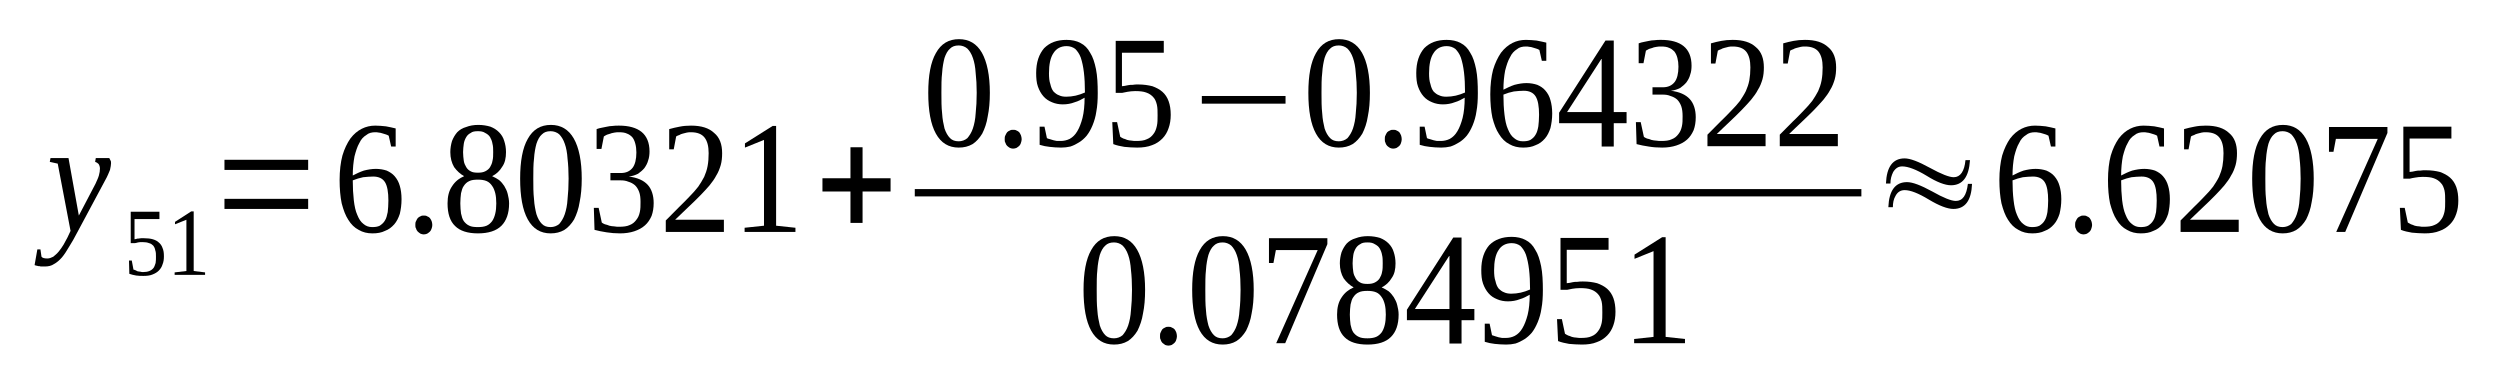 <?xml version='1.0' encoding='UTF-8'?>
<!-- This file was generated by dvisvgm 1.15.1 -->
<svg height='31pt' version='1.1' viewBox='0 -31 205 31' width='205pt' xmlns='http://www.w3.org/2000/svg' xmlns:xlink='http://www.w3.org/1999/xlink'>
<defs>
<clipPath id='clip1'>
<path clip-rule='evenodd' d='M0 -30.992H204.901V-0.029H0V-30.992'/>
</clipPath>
</defs>
<g id='page1'>
<g>
<path clip-path='url(#clip1)' d='M4.141 -18.039H5.617L6.465 -13.324L7.828 -15.926C7.941 -16.184 8.055 -16.41 8.109 -16.609C8.168 -16.812 8.195 -17.012 8.195 -17.184C8.195 -17.324 8.141 -17.469 8.082 -17.555C7.996 -17.641 7.914 -17.695 7.801 -17.727L7.855 -18.039H8.961C8.988 -17.984 9.02 -17.926 9.047 -17.867C9.105 -17.781 9.105 -17.727 9.105 -17.613C9.105 -17.496 9.074 -17.297 9.02 -17.066C8.934 -16.867 8.82 -16.555 8.621 -16.211L6.324 -11.922C6.098 -11.492 5.898 -11.121 5.672 -10.777C5.473 -10.434 5.273 -10.121 5.078 -9.891C4.879 -9.664 4.652 -9.465 4.426 -9.348C4.227 -9.207 3.969 -9.148 3.688 -9.148C3.602 -9.148 3.516 -9.148 3.43 -9.148C3.375 -9.148 3.289 -9.148 3.234 -9.176C3.176 -9.176 3.09 -9.176 3.035 -9.207C2.977 -9.207 2.922 -9.234 2.836 -9.262L3.063 -10.551H3.316L3.402 -9.949C3.488 -9.836 3.66 -9.805 3.887 -9.805C4.055 -9.805 4.195 -9.863 4.367 -9.949C4.508 -10.062 4.68 -10.207 4.82 -10.379C4.965 -10.551 5.078 -10.723 5.219 -10.949C5.332 -11.149 5.445 -11.352 5.531 -11.524L5.785 -12.066L4.734 -17.582L4.082 -17.727L4.141 -18.039Z' fill-rule='evenodd'/>
<path clip-path='url(#clip1)' d='M11.824 -11.465C12.109 -11.465 12.336 -11.437 12.535 -11.379C12.734 -11.32 12.902 -11.234 13.015 -11.121C13.16 -11.008 13.273 -10.836 13.328 -10.664C13.414 -10.465 13.441 -10.265 13.441 -9.976C13.441 -9.75 13.414 -9.519 13.328 -9.32C13.273 -9.121 13.16 -8.949 13.015 -8.804C12.902 -8.691 12.734 -8.578 12.508 -8.492C12.308 -8.406 12.055 -8.375 11.769 -8.375C11.57 -8.375 11.371 -8.375 11.172 -8.406C10.976 -8.433 10.777 -8.492 10.605 -8.547L10.578 -9.636H10.805L10.945 -8.89C11.004 -8.89 11.031 -8.863 11.117 -8.836C11.172 -8.804 11.23 -8.777 11.289 -8.75C11.371 -8.75 11.43 -8.719 11.515 -8.719C11.598 -8.691 11.656 -8.691 11.742 -8.691C11.941 -8.691 12.109 -8.719 12.25 -8.777C12.394 -8.836 12.508 -8.922 12.594 -9.035C12.676 -9.148 12.707 -9.293 12.761 -9.433C12.789 -9.605 12.789 -9.777 12.789 -9.949C12.789 -10.148 12.789 -10.32 12.734 -10.465C12.707 -10.636 12.648 -10.75 12.562 -10.863C12.476 -10.949 12.363 -11.035 12.223 -11.062C12.082 -11.121 11.91 -11.148 11.683 -11.148C11.543 -11.148 11.43 -11.148 11.316 -11.121S11.117 -11.062 11.058 -11.062H10.719V-13.636H13.074V-13.035H11.031V-11.379C11.09 -11.379 11.117 -11.406 11.172 -11.406C11.23 -11.437 11.289 -11.437 11.344 -11.437C11.402 -11.437 11.484 -11.465 11.57 -11.465S11.742 -11.465 11.824 -11.465Z' fill-rule='evenodd'/>
<path clip-path='url(#clip1)' d='M15.883 -8.777L16.816 -8.664V-8.461H14.32V-8.664L15.285 -8.777V-12.98L14.351 -12.609V-12.808L15.683 -13.668H15.883V-8.777Z' fill-rule='evenodd'/>
<path clip-path='url(#clip1)' d='M18.406 -13.867V-14.695H25.269V-13.867H18.406ZM18.406 -17.066V-17.898H25.269V-17.066H18.406Z' fill-rule='evenodd'/>
<path clip-path='url(#clip1)' d='M32.926 -14.668C32.926 -14.211 32.871 -13.836 32.785 -13.465C32.672 -13.121 32.527 -12.836 32.332 -12.609C32.101 -12.351 31.875 -12.179 31.566 -12.066C31.281 -11.922 30.941 -11.863 30.543 -11.863C30.117 -11.863 29.75 -11.949 29.41 -12.152C29.07 -12.324 28.785 -12.609 28.558 -12.98C28.332 -13.324 28.16 -13.781 28.019 -14.324C27.906 -14.867 27.848 -15.523 27.848 -16.238C27.848 -17.012 27.933 -17.695 28.078 -18.242C28.246 -18.812 28.473 -19.269 28.73 -19.64C29.012 -20.012 29.324 -20.269 29.664 -20.441C30.004 -20.613 30.375 -20.699 30.769 -20.699C31.055 -20.699 31.336 -20.672 31.648 -20.64C31.933 -20.586 32.219 -20.527 32.445 -20.468V-18.984H32.074L31.875 -19.871C31.793 -19.925 31.707 -19.957 31.621 -19.984C31.535 -20.012 31.453 -20.043 31.336 -20.07C31.254 -20.097 31.14 -20.129 31.055 -20.129C30.941 -20.156 30.855 -20.156 30.769 -20.156C30.488 -20.156 30.23 -20.097 30.035 -19.925C29.805 -19.785 29.609 -19.586 29.465 -19.269C29.297 -18.984 29.183 -18.613 29.07 -18.183C28.984 -17.726 28.926 -17.211 28.926 -16.609C29.211 -16.754 29.496 -16.898 29.836 -17.012C30.176 -17.097 30.488 -17.152 30.828 -17.152C31.14 -17.152 31.453 -17.097 31.707 -17.012C31.961 -16.898 32.187 -16.754 32.359 -16.554C32.558 -16.324 32.699 -16.066 32.785 -15.754C32.871 -15.469 32.926 -15.094 32.926 -14.668ZM30.515 -12.379C30.769 -12.379 30.969 -12.406 31.14 -12.492C31.308 -12.609 31.453 -12.722 31.566 -12.922C31.68 -13.094 31.734 -13.324 31.793 -13.609C31.82 -13.867 31.848 -14.179 31.848 -14.55C31.848 -15.238 31.762 -15.754 31.566 -16.066C31.367 -16.383 31.027 -16.523 30.601 -16.523C30.344 -16.523 30.062 -16.496 29.777 -16.468C29.496 -16.41 29.211 -16.324 28.926 -16.211C28.926 -15.609 28.957 -15.066 29.012 -14.582C29.07 -14.094 29.152 -13.695 29.297 -13.379C29.437 -13.035 29.578 -12.808 29.805 -12.636C30.004 -12.465 30.23 -12.379 30.515 -12.379Z' fill-rule='evenodd'/>
<path clip-path='url(#clip1)' d='M35.449 -12.55C35.449 -12.437 35.422 -12.351 35.394 -12.265C35.363 -12.152 35.308 -12.066 35.25 -12.008C35.195 -11.949 35.109 -11.894 35.023 -11.836C34.941 -11.808 34.855 -11.777 34.742 -11.777C34.656 -11.777 34.57 -11.808 34.484 -11.836C34.402 -11.894 34.316 -11.949 34.258 -12.008C34.203 -12.066 34.144 -12.152 34.117 -12.265C34.058 -12.351 34.058 -12.437 34.058 -12.55C34.058 -12.664 34.058 -12.781 34.117 -12.867C34.144 -12.953 34.203 -13.035 34.258 -13.121C34.316 -13.18 34.402 -13.238 34.484 -13.265C34.57 -13.324 34.656 -13.324 34.742 -13.324C34.855 -13.324 34.941 -13.324 35.023 -13.265C35.109 -13.238 35.195 -13.18 35.25 -13.121C35.308 -13.035 35.363 -12.953 35.394 -12.867C35.422 -12.781 35.449 -12.664 35.449 -12.55Z' fill-rule='evenodd'/>
<path clip-path='url(#clip1)' d='M41.492 -18.527C41.492 -18.039 41.406 -17.64 41.179 -17.324C40.98 -16.984 40.695 -16.726 40.355 -16.554C40.554 -16.468 40.754 -16.351 40.922 -16.238C41.094 -16.097 41.234 -15.925 41.347 -15.754C41.461 -15.554 41.574 -15.351 41.633 -15.094C41.687 -14.867 41.746 -14.609 41.746 -14.324C41.746 -13.496 41.519 -12.894 41.121 -12.492C40.695 -12.066 40.043 -11.863 39.195 -11.863C38.344 -11.863 37.719 -12.066 37.32 -12.465C36.894 -12.867 36.699 -13.496 36.699 -14.324C36.699 -14.894 36.812 -15.351 37.066 -15.722C37.32 -16.125 37.66 -16.383 38.058 -16.554C37.746 -16.726 37.465 -16.984 37.238 -17.297C37.039 -17.64 36.926 -18.039 36.926 -18.527C36.926 -18.84 36.98 -19.156 37.066 -19.441C37.179 -19.726 37.32 -19.957 37.492 -20.156C37.691 -20.355 37.918 -20.5 38.23 -20.586C38.511 -20.699 38.851 -20.758 39.222 -20.758C39.59 -20.758 39.929 -20.699 40.215 -20.613C40.5 -20.5 40.726 -20.355 40.922 -20.156C41.121 -19.957 41.265 -19.726 41.347 -19.441C41.433 -19.183 41.492 -18.871 41.492 -18.527ZM40.695 -14.324C40.695 -14.636 40.668 -14.926 40.613 -15.152C40.554 -15.383 40.469 -15.609 40.355 -15.754C40.242 -15.925 40.101 -16.066 39.902 -16.152C39.703 -16.238 39.449 -16.269 39.195 -16.269C38.883 -16.269 38.656 -16.238 38.484 -16.152C38.285 -16.066 38.144 -15.925 38.031 -15.754C37.918 -15.609 37.859 -15.383 37.804 -15.152C37.777 -14.926 37.746 -14.636 37.746 -14.324C37.746 -14.008 37.777 -13.722 37.804 -13.496C37.859 -13.238 37.918 -13.035 38.031 -12.867C38.144 -12.722 38.285 -12.578 38.484 -12.492C38.656 -12.406 38.883 -12.379 39.195 -12.379C39.449 -12.379 39.703 -12.406 39.902 -12.492C40.101 -12.578 40.242 -12.722 40.355 -12.867C40.469 -13.035 40.554 -13.238 40.613 -13.496C40.668 -13.722 40.695 -14.008 40.695 -14.324ZM40.441 -18.527C40.441 -18.754 40.441 -19.012 40.383 -19.211C40.355 -19.414 40.269 -19.613 40.187 -19.754C40.101 -19.898 39.961 -20.012 39.789 -20.097C39.617 -20.215 39.422 -20.242 39.195 -20.242C38.937 -20.242 38.738 -20.215 38.597 -20.097C38.429 -20.012 38.312 -19.898 38.23 -19.754C38.144 -19.613 38.058 -19.414 38.031 -19.211C38.004 -19.012 37.972 -18.754 37.972 -18.527C37.972 -18.269 38.004 -18.012 38.031 -17.812C38.058 -17.613 38.144 -17.441 38.23 -17.297C38.312 -17.152 38.429 -17.039 38.597 -16.953C38.738 -16.867 38.937 -16.84 39.195 -16.84C39.422 -16.84 39.617 -16.867 39.789 -16.953C39.961 -17.039 40.101 -17.152 40.187 -17.297C40.269 -17.441 40.355 -17.613 40.383 -17.812C40.441 -18.012 40.441 -18.269 40.441 -18.527Z' fill-rule='evenodd'/>
<path clip-path='url(#clip1)' d='M47.703 -16.351C47.703 -15.609 47.644 -14.98 47.531 -14.437C47.445 -13.867 47.277 -13.41 47.078 -13.008C46.851 -12.636 46.594 -12.351 46.285 -12.152C45.941 -11.949 45.574 -11.863 45.148 -11.863C44.328 -11.863 43.703 -12.238 43.277 -13.008C42.851 -13.781 42.652 -14.894 42.652 -16.351C42.652 -17.781 42.851 -18.871 43.277 -19.613C43.703 -20.383 44.328 -20.758 45.176 -20.758C46 -20.758 46.625 -20.383 47.051 -19.64C47.476 -18.898 47.703 -17.781 47.703 -16.351ZM46.625 -16.351C46.625 -16.953 46.594 -17.527 46.539 -17.984C46.511 -18.468 46.426 -18.898 46.312 -19.211C46.199 -19.554 46.027 -19.812 45.859 -19.984C45.66 -20.156 45.406 -20.242 45.148 -20.242C44.836 -20.242 44.609 -20.156 44.441 -19.984C44.242 -19.812 44.101 -19.554 43.988 -19.211C43.902 -18.898 43.816 -18.468 43.789 -17.984C43.73 -17.527 43.73 -16.953 43.73 -16.351C43.73 -15.722 43.73 -15.18 43.789 -14.668C43.816 -14.179 43.902 -13.781 43.988 -13.437C44.101 -13.094 44.242 -12.836 44.441 -12.636C44.609 -12.465 44.836 -12.379 45.148 -12.379C45.406 -12.379 45.66 -12.465 45.859 -12.636C46.027 -12.836 46.199 -13.094 46.312 -13.437C46.426 -13.781 46.511 -14.179 46.539 -14.668C46.594 -15.18 46.625 -15.722 46.625 -16.351Z' fill-rule='evenodd'/>
<path clip-path='url(#clip1)' d='M53.601 -14.351C53.601 -13.953 53.543 -13.609 53.429 -13.293C53.289 -12.98 53.117 -12.722 52.89 -12.523C52.636 -12.293 52.351 -12.152 52.011 -12.035C51.672 -11.922 51.273 -11.863 50.847 -11.863C50.453 -11.863 50.082 -11.894 49.742 -11.949C49.375 -12.008 49.062 -12.066 48.75 -12.152L48.695 -13.953H49.09L49.347 -12.75C49.402 -12.695 49.488 -12.664 49.601 -12.609C49.715 -12.578 49.855 -12.55 49.969 -12.492C50.113 -12.465 50.226 -12.437 50.367 -12.437C50.508 -12.406 50.652 -12.406 50.765 -12.406C51.105 -12.406 51.418 -12.437 51.644 -12.55C51.871 -12.636 52.039 -12.781 52.183 -12.98C52.324 -13.152 52.41 -13.351 52.465 -13.609C52.523 -13.867 52.523 -14.125 52.523 -14.437C52.523 -14.754 52.496 -15.039 52.41 -15.265C52.324 -15.496 52.211 -15.668 52.07 -15.808C51.898 -15.953 51.73 -16.039 51.531 -16.097C51.332 -16.183 51.133 -16.211 50.906 -16.211H50.054V-16.812H50.906C51.332 -16.812 51.644 -16.953 51.871 -17.238C52.07 -17.496 52.183 -17.926 52.183 -18.496C52.183 -18.754 52.152 -19.012 52.097 -19.211C52.039 -19.441 51.957 -19.613 51.844 -19.754C51.73 -19.871 51.586 -19.984 51.418 -20.043C51.246 -20.129 51.019 -20.156 50.765 -20.156C50.652 -20.156 50.508 -20.156 50.394 -20.129C50.281 -20.097 50.168 -20.097 50.054 -20.043C49.969 -20.012 49.855 -19.984 49.773 -19.957C49.66 -19.898 49.601 -19.871 49.516 -19.812L49.316 -18.785H48.922V-20.414C49.062 -20.468 49.203 -20.5 49.347 -20.527C49.488 -20.555 49.629 -20.586 49.773 -20.613C49.914 -20.64 50.054 -20.672 50.226 -20.672C50.394 -20.699 50.566 -20.699 50.765 -20.699C51.558 -20.699 52.183 -20.527 52.609 -20.183C53.031 -19.84 53.261 -19.297 53.261 -18.582C53.261 -18.328 53.23 -18.07 53.148 -17.84C53.09 -17.613 52.976 -17.41 52.836 -17.211C52.691 -17.039 52.523 -16.898 52.324 -16.754C52.097 -16.64 51.844 -16.554 51.558 -16.523C52.265 -16.437 52.777 -16.211 53.117 -15.84C53.429 -15.496 53.601 -14.98 53.601 -14.351Z' fill-rule='evenodd'/>
<path clip-path='url(#clip1)' d='M59.359 -11.98H54.594V-12.922C54.988 -13.324 55.359 -13.695 55.672 -14.008C56.012 -14.324 56.293 -14.636 56.55 -14.894C56.832 -15.18 57.058 -15.437 57.258 -15.695C57.429 -15.953 57.597 -16.211 57.742 -16.496C57.855 -16.754 57.968 -17.066 58.023 -17.383C58.082 -17.695 58.109 -18.039 58.109 -18.441C58.109 -19.012 57.996 -19.441 57.769 -19.726C57.543 -20.012 57.172 -20.156 56.664 -20.156C56.55 -20.156 56.437 -20.156 56.324 -20.129C56.211 -20.097 56.098 -20.07 55.984 -20.043C55.871 -20.012 55.785 -19.984 55.699 -19.925C55.613 -19.898 55.527 -19.871 55.445 -19.812L55.246 -18.754H54.875V-20.414C55.16 -20.5 55.445 -20.555 55.726 -20.613C56.012 -20.672 56.324 -20.699 56.664 -20.699C57.516 -20.699 58.137 -20.5 58.562 -20.097C59.016 -19.726 59.215 -19.156 59.215 -18.441C59.215 -18.097 59.187 -17.781 59.102 -17.468C59.016 -17.183 58.902 -16.867 58.734 -16.609C58.59 -16.324 58.395 -16.066 58.168 -15.781C57.941 -15.523 57.684 -15.238 57.402 -14.953C57.117 -14.668 56.805 -14.351 56.465 -14.039C56.125 -13.722 55.754 -13.351 55.359 -12.98H59.359V-11.98Z' fill-rule='evenodd'/>
<path clip-path='url(#clip1)' d='M63.641 -12.492L65.226 -12.324V-11.98H61.058V-12.324L62.648 -12.492V-19.527L61.086 -18.898V-19.242L63.355 -20.672H63.641V-12.492Z' fill-rule='evenodd'/>
<path clip-path='url(#clip1)' d='M69.738 -12.722V-15.297H67.441V-16.383H69.738V-18.925H70.73V-16.383H73.027V-15.297H70.73V-12.722H69.738Z' fill-rule='evenodd'/>
<path clip-path='url(#clip1)' d='M81.168 -23.387C81.168 -22.644 81.109 -22.015 80.996 -21.472C80.91 -20.898 80.742 -20.441 80.543 -20.043C80.316 -19.672 80.058 -19.383 79.75 -19.183C79.406 -18.984 79.039 -18.898 78.613 -18.898C77.793 -18.898 77.168 -19.269 76.742 -20.043C76.316 -20.812 76.117 -21.929 76.117 -23.387C76.117 -24.816 76.316 -25.902 76.742 -26.644C77.168 -27.418 77.793 -27.789 78.64 -27.789C79.465 -27.789 80.09 -27.418 80.516 -26.676C80.937 -25.929 81.168 -24.816 81.168 -23.387ZM80.09 -23.387C80.09 -23.988 80.058 -24.558 80.004 -25.015C79.976 -25.504 79.891 -25.929 79.777 -26.246C79.664 -26.59 79.492 -26.847 79.324 -27.015C79.125 -27.187 78.871 -27.273 78.613 -27.273C78.301 -27.273 78.074 -27.187 77.906 -27.015C77.707 -26.847 77.566 -26.59 77.449 -26.246C77.367 -25.929 77.281 -25.504 77.254 -25.015C77.195 -24.558 77.195 -23.988 77.195 -23.387C77.195 -22.758 77.195 -22.215 77.254 -21.699C77.281 -21.215 77.367 -20.812 77.449 -20.468C77.566 -20.129 77.707 -19.871 77.906 -19.672C78.074 -19.5 78.301 -19.414 78.613 -19.414C78.871 -19.414 79.125 -19.5 79.324 -19.672C79.492 -19.871 79.664 -20.129 79.777 -20.468C79.891 -20.812 79.976 -21.215 80.004 -21.699C80.058 -22.215 80.09 -22.758 80.09 -23.387Z' fill-rule='evenodd'/>
<path clip-path='url(#clip1)' d='M83.777 -19.586C83.777 -19.468 83.746 -19.383 83.719 -19.297C83.691 -19.183 83.633 -19.097 83.578 -19.039C83.519 -18.984 83.433 -18.925 83.351 -18.871C83.265 -18.84 83.18 -18.812 83.066 -18.812C82.98 -18.812 82.894 -18.84 82.812 -18.871C82.726 -18.925 82.64 -18.984 82.586 -19.039C82.527 -19.097 82.472 -19.183 82.441 -19.297C82.386 -19.383 82.386 -19.468 82.386 -19.586C82.386 -19.699 82.386 -19.812 82.441 -19.898C82.472 -19.984 82.527 -20.07 82.586 -20.156C82.64 -20.215 82.726 -20.269 82.812 -20.3C82.894 -20.355 82.98 -20.355 83.066 -20.355C83.18 -20.355 83.265 -20.355 83.351 -20.3C83.433 -20.269 83.519 -20.215 83.578 -20.156C83.633 -20.07 83.691 -19.984 83.719 -19.898C83.746 -19.812 83.777 -19.699 83.777 -19.586Z' fill-rule='evenodd'/>
<path clip-path='url(#clip1)' d='M84.965 -25.015C84.965 -25.445 85.023 -25.843 85.136 -26.187C85.25 -26.531 85.422 -26.816 85.617 -27.047C85.847 -27.273 86.101 -27.445 86.414 -27.562C86.726 -27.675 87.066 -27.73 87.461 -27.73C87.886 -27.73 88.285 -27.648 88.597 -27.476C88.937 -27.304 89.191 -27.047 89.39 -26.676C89.617 -26.332 89.758 -25.875 89.871 -25.332C89.984 -24.758 90.015 -24.101 90.015 -23.359C90.015 -22.816 89.984 -22.3 89.902 -21.871C89.844 -21.441 89.73 -21.07 89.59 -20.726C89.449 -20.383 89.305 -20.129 89.105 -19.871C88.91 -19.64 88.711 -19.468 88.484 -19.328C88.258 -19.183 88.031 -19.07 87.773 -18.984C87.519 -18.925 87.265 -18.898 87.008 -18.898C86.668 -18.898 86.355 -18.925 86.074 -18.957C85.789 -18.984 85.535 -19.039 85.25 -19.125V-20.613H85.648L85.847 -19.672C85.902 -19.64 85.988 -19.613 86.101 -19.586C86.187 -19.554 86.269 -19.527 86.383 -19.5C86.469 -19.468 86.582 -19.468 86.668 -19.441C86.781 -19.441 86.867 -19.441 86.98 -19.441C87.234 -19.441 87.492 -19.5 87.719 -19.613C87.972 -19.754 88.172 -19.957 88.34 -20.242C88.511 -20.527 88.652 -20.898 88.765 -21.328C88.879 -21.785 88.937 -22.355 88.937 -22.988C88.683 -22.843 88.426 -22.699 88.113 -22.613C87.832 -22.5 87.492 -22.441 87.148 -22.441C86.84 -22.441 86.527 -22.5 86.269 -22.613C85.988 -22.73 85.761 -22.871 85.562 -23.101C85.363 -23.328 85.222 -23.586 85.109 -23.902C84.996 -24.215 84.965 -24.586 84.965 -25.015ZM87.461 -27.218C86.98 -27.218 86.613 -27.015 86.383 -26.644C86.129 -26.273 86.016 -25.703 86.016 -24.988C86.016 -24.644 86.043 -24.332 86.129 -24.101C86.187 -23.843 86.269 -23.644 86.383 -23.5C86.527 -23.359 86.668 -23.242 86.84 -23.187C87.008 -23.101 87.207 -23.07 87.433 -23.07C87.687 -23.07 87.945 -23.101 88.199 -23.156C88.453 -23.215 88.711 -23.3 88.965 -23.414C88.965 -24.043 88.937 -24.586 88.879 -25.074C88.824 -25.531 88.738 -25.929 88.625 -26.273C88.511 -26.59 88.34 -26.816 88.172 -26.988C87.972 -27.133 87.746 -27.218 87.461 -27.218Z' fill-rule='evenodd'/>
<path clip-path='url(#clip1)' d='M93.332 -24.074C93.785 -24.074 94.156 -24.015 94.496 -23.93C94.808 -23.816 95.09 -23.672 95.316 -23.472C95.543 -23.273 95.715 -23.015 95.828 -22.699C95.941 -22.387 96 -22.015 96 -21.586C96 -21.183 95.941 -20.812 95.828 -20.5C95.715 -20.156 95.543 -19.871 95.316 -19.64C95.09 -19.414 94.808 -19.211 94.469 -19.097C94.125 -18.957 93.703 -18.898 93.246 -18.898C92.879 -18.898 92.539 -18.925 92.199 -18.957C91.886 -19.012 91.574 -19.07 91.289 -19.183L91.207 -20.984H91.601L91.859 -19.785C91.941 -19.726 92 -19.699 92.113 -19.64C92.199 -19.613 92.312 -19.586 92.426 -19.527C92.539 -19.5 92.68 -19.468 92.793 -19.468C92.906 -19.441 93.051 -19.441 93.164 -19.441C93.504 -19.441 93.816 -19.468 94.043 -19.586C94.269 -19.672 94.437 -19.812 94.582 -20.012C94.722 -20.183 94.808 -20.414 94.863 -20.672C94.922 -20.929 94.922 -21.215 94.922 -21.527C94.922 -21.871 94.922 -22.156 94.863 -22.414C94.808 -22.644 94.722 -22.871 94.582 -23.015C94.437 -23.187 94.242 -23.328 93.984 -23.414C93.758 -23.5 93.445 -23.531 93.078 -23.531C92.851 -23.531 92.625 -23.5 92.453 -23.472C92.285 -23.445 92.14 -23.414 92.027 -23.387H91.488V-27.648H95.43V-26.676H92V-23.93C92.055 -23.93 92.14 -23.957 92.226 -23.957C92.312 -23.988 92.426 -23.988 92.511 -24.015C92.625 -24.043 92.738 -24.043 92.879 -24.043C93.019 -24.074 93.164 -24.074 93.332 -24.074Z' fill-rule='evenodd'/>
<path clip-path='url(#clip1)' d='M98.551 -22.5V-23.129H105.414V-22.5H98.551Z' fill-rule='evenodd'/>
<path clip-path='url(#clip1)' d='M112.332 -23.387C112.332 -22.644 112.277 -22.015 112.164 -21.472C112.078 -20.898 111.91 -20.441 111.711 -20.043C111.484 -19.672 111.226 -19.383 110.914 -19.183C110.574 -18.984 110.207 -18.898 109.781 -18.898C108.961 -18.898 108.336 -19.269 107.91 -20.043C107.484 -20.812 107.285 -21.929 107.285 -23.387C107.285 -24.816 107.484 -25.902 107.91 -26.644C108.336 -27.418 108.961 -27.789 109.808 -27.789C110.633 -27.789 111.258 -27.418 111.683 -26.676C112.105 -25.929 112.332 -24.816 112.332 -23.387ZM111.258 -23.387C111.258 -23.988 111.226 -24.558 111.172 -25.015C111.144 -25.504 111.058 -25.929 110.945 -26.246C110.832 -26.59 110.66 -26.847 110.492 -27.015C110.293 -27.187 110.035 -27.273 109.781 -27.273C109.469 -27.273 109.242 -27.187 109.074 -27.015C108.875 -26.847 108.73 -26.59 108.617 -26.246C108.535 -25.929 108.449 -25.504 108.422 -25.015C108.363 -24.558 108.363 -23.988 108.363 -23.387C108.363 -22.758 108.363 -22.215 108.422 -21.699C108.449 -21.215 108.535 -20.812 108.617 -20.468C108.73 -20.129 108.875 -19.871 109.074 -19.672C109.242 -19.5 109.469 -19.414 109.781 -19.414C110.035 -19.414 110.293 -19.5 110.492 -19.672C110.66 -19.871 110.832 -20.129 110.945 -20.468C111.058 -20.812 111.144 -21.215 111.172 -21.699C111.226 -22.215 111.258 -22.758 111.258 -23.387Z' fill-rule='evenodd'/>
<path clip-path='url(#clip1)' d='M114.941 -19.586C114.941 -19.468 114.914 -19.383 114.887 -19.297C114.859 -19.183 114.801 -19.097 114.746 -19.039C114.687 -18.984 114.601 -18.925 114.519 -18.871C114.433 -18.84 114.347 -18.812 114.234 -18.812C114.148 -18.812 114.062 -18.84 113.98 -18.871C113.894 -18.925 113.808 -18.984 113.75 -19.039C113.695 -19.097 113.637 -19.183 113.609 -19.297C113.555 -19.383 113.555 -19.468 113.555 -19.586C113.555 -19.699 113.555 -19.812 113.609 -19.898C113.637 -19.984 113.695 -20.07 113.75 -20.156C113.808 -20.215 113.894 -20.269 113.98 -20.3C114.062 -20.355 114.148 -20.355 114.234 -20.355C114.347 -20.355 114.433 -20.355 114.519 -20.3C114.601 -20.269 114.687 -20.215 114.746 -20.156C114.801 -20.07 114.859 -19.984 114.887 -19.898C114.914 -19.812 114.941 -19.699 114.941 -19.586Z' fill-rule='evenodd'/>
<path clip-path='url(#clip1)' d='M116.133 -25.015C116.133 -25.445 116.191 -25.843 116.305 -26.187C116.418 -26.531 116.59 -26.816 116.785 -27.047C117.012 -27.273 117.269 -27.445 117.582 -27.562C117.89 -27.675 118.234 -27.73 118.629 -27.73C119.055 -27.73 119.453 -27.648 119.765 -27.476C120.105 -27.304 120.359 -27.047 120.558 -26.676C120.785 -26.332 120.926 -25.875 121.039 -25.332C121.152 -24.758 121.183 -24.101 121.183 -23.359C121.183 -22.816 121.152 -22.3 121.07 -21.871C121.012 -21.441 120.898 -21.07 120.758 -20.726C120.613 -20.383 120.472 -20.129 120.273 -19.871C120.078 -19.64 119.879 -19.468 119.652 -19.328C119.426 -19.183 119.195 -19.07 118.941 -18.984C118.687 -18.925 118.43 -18.898 118.176 -18.898C117.836 -18.898 117.523 -18.925 117.238 -18.957C116.957 -18.984 116.703 -19.039 116.418 -19.125V-20.613H116.816L117.012 -19.672C117.07 -19.64 117.156 -19.613 117.269 -19.586C117.355 -19.554 117.437 -19.527 117.551 -19.5C117.637 -19.468 117.75 -19.468 117.836 -19.441C117.949 -19.441 118.035 -19.441 118.148 -19.441C118.402 -19.441 118.66 -19.5 118.887 -19.613C119.14 -19.754 119.34 -19.957 119.508 -20.242C119.68 -20.527 119.82 -20.898 119.933 -21.328C120.047 -21.785 120.105 -22.355 120.105 -22.988C119.847 -22.843 119.594 -22.699 119.281 -22.613C119 -22.5 118.66 -22.441 118.316 -22.441C118.008 -22.441 117.695 -22.5 117.437 -22.613C117.156 -22.73 116.93 -22.871 116.73 -23.101C116.531 -23.328 116.39 -23.586 116.277 -23.902C116.164 -24.215 116.133 -24.586 116.133 -25.015ZM118.629 -27.218C118.148 -27.218 117.777 -27.015 117.551 -26.644C117.297 -26.273 117.183 -25.703 117.183 -24.988C117.183 -24.644 117.211 -24.332 117.297 -24.101C117.355 -23.843 117.437 -23.644 117.551 -23.5C117.695 -23.359 117.836 -23.242 118.008 -23.187C118.176 -23.101 118.375 -23.07 118.601 -23.07C118.855 -23.07 119.113 -23.101 119.367 -23.156C119.621 -23.215 119.879 -23.3 120.133 -23.414C120.133 -24.043 120.105 -24.586 120.047 -25.074C119.992 -25.531 119.906 -25.929 119.793 -26.273C119.68 -26.59 119.508 -26.816 119.34 -26.988C119.14 -27.133 118.914 -27.218 118.629 -27.218Z' fill-rule='evenodd'/>
<path clip-path='url(#clip1)' d='M127.281 -21.699C127.281 -21.242 127.222 -20.871 127.137 -20.5C127.023 -20.156 126.883 -19.871 126.683 -19.64C126.457 -19.383 126.23 -19.211 125.918 -19.097C125.637 -18.957 125.293 -18.898 124.898 -18.898C124.472 -18.898 124.101 -18.984 123.762 -19.183C123.422 -19.355 123.14 -19.64 122.914 -20.012C122.683 -20.355 122.515 -20.812 122.375 -21.355C122.262 -21.898 122.203 -22.558 122.203 -23.273C122.203 -24.043 122.289 -24.73 122.43 -25.273C122.601 -25.843 122.828 -26.305 123.082 -26.676C123.367 -27.047 123.68 -27.304 124.019 -27.476C124.359 -27.648 124.726 -27.73 125.125 -27.73C125.406 -27.73 125.691 -27.703 126.004 -27.675C126.285 -27.617 126.57 -27.562 126.797 -27.504V-26.015H126.43L126.23 -26.902C126.144 -26.961 126.058 -26.988 125.976 -27.015C125.89 -27.047 125.805 -27.074 125.691 -27.101C125.605 -27.133 125.492 -27.16 125.406 -27.16C125.293 -27.187 125.211 -27.187 125.125 -27.187C124.84 -27.187 124.586 -27.133 124.387 -26.961C124.16 -26.816 123.961 -26.617 123.82 -26.305C123.648 -26.015 123.535 -25.644 123.422 -25.215C123.336 -24.758 123.281 -24.246 123.281 -23.644C123.566 -23.785 123.847 -23.93 124.187 -24.043C124.527 -24.129 124.84 -24.187 125.18 -24.187C125.492 -24.187 125.805 -24.129 126.058 -24.043C126.316 -23.93 126.543 -23.785 126.711 -23.586C126.91 -23.359 127.055 -23.101 127.137 -22.785C127.222 -22.5 127.281 -22.129 127.281 -21.699ZM124.867 -19.414C125.125 -19.414 125.324 -19.441 125.492 -19.527C125.664 -19.64 125.805 -19.754 125.918 -19.957C126.031 -20.129 126.09 -20.355 126.144 -20.64C126.172 -20.898 126.203 -21.215 126.203 -21.586C126.203 -22.273 126.117 -22.785 125.918 -23.101C125.719 -23.414 125.379 -23.558 124.953 -23.558C124.699 -23.558 124.414 -23.531 124.133 -23.5C123.847 -23.445 123.566 -23.359 123.281 -23.242C123.281 -22.644 123.308 -22.101 123.367 -21.613C123.422 -21.129 123.508 -20.726 123.648 -20.414C123.793 -20.07 123.933 -19.84 124.16 -19.672C124.359 -19.5 124.586 -19.414 124.867 -19.414Z' fill-rule='evenodd'/>
<path clip-path='url(#clip1)' d='M132.328 -20.898V-18.984H131.336V-20.898H127.847V-21.758L131.648 -27.675H132.328V-21.812H133.379V-20.898H132.328ZM131.336 -26.16H131.308L128.5 -21.812H131.336V-26.16Z' fill-rule='evenodd'/>
<path clip-path='url(#clip1)' d='M139.051 -21.387C139.051 -20.984 138.992 -20.64 138.879 -20.328C138.738 -20.012 138.566 -19.754 138.34 -19.554C138.086 -19.328 137.8 -19.183 137.461 -19.07C137.121 -18.957 136.723 -18.898 136.297 -18.898C135.902 -18.898 135.531 -18.925 135.191 -18.984C134.824 -19.039 134.512 -19.097 134.199 -19.183L134.144 -20.984H134.539L134.797 -19.785C134.851 -19.726 134.937 -19.699 135.051 -19.64C135.164 -19.613 135.305 -19.586 135.418 -19.527C135.562 -19.5 135.676 -19.468 135.816 -19.468C135.957 -19.441 136.101 -19.441 136.215 -19.441C136.555 -19.441 136.867 -19.468 137.093 -19.586C137.32 -19.672 137.488 -19.812 137.633 -20.012C137.773 -20.183 137.859 -20.383 137.914 -20.64C137.973 -20.898 137.973 -21.156 137.973 -21.472C137.973 -21.785 137.941 -22.07 137.859 -22.3C137.773 -22.527 137.66 -22.699 137.519 -22.843C137.348 -22.988 137.176 -23.07 136.98 -23.129C136.781 -23.215 136.582 -23.242 136.355 -23.242H135.504V-23.843H136.355C136.781 -23.843 137.093 -23.988 137.32 -24.273C137.519 -24.531 137.633 -24.961 137.633 -25.531C137.633 -25.789 137.601 -26.047 137.547 -26.246C137.488 -26.472 137.402 -26.644 137.289 -26.789C137.176 -26.902 137.035 -27.015 136.867 -27.074C136.695 -27.16 136.469 -27.187 136.215 -27.187C136.101 -27.187 135.957 -27.187 135.844 -27.16C135.73 -27.133 135.617 -27.133 135.504 -27.074C135.418 -27.047 135.305 -27.015 135.219 -26.988C135.105 -26.933 135.051 -26.902 134.965 -26.847L134.765 -25.816H134.371V-27.445C134.512 -27.504 134.652 -27.531 134.797 -27.562C134.937 -27.59 135.078 -27.617 135.219 -27.648C135.363 -27.675 135.504 -27.703 135.676 -27.703C135.844 -27.73 136.015 -27.73 136.215 -27.73C137.008 -27.73 137.633 -27.562 138.055 -27.218C138.48 -26.875 138.707 -26.332 138.707 -25.617C138.707 -25.359 138.68 -25.101 138.594 -24.875C138.539 -24.644 138.426 -24.445 138.285 -24.246C138.141 -24.074 137.973 -23.93 137.773 -23.785C137.547 -23.672 137.289 -23.586 137.008 -23.558C137.715 -23.472 138.226 -23.242 138.566 -22.871C138.879 -22.527 139.051 -22.015 139.051 -21.387Z' fill-rule='evenodd'/>
<path clip-path='url(#clip1)' d='M144.777 -19.012H140.011V-19.957C140.41 -20.355 140.777 -20.726 141.09 -21.043C141.429 -21.355 141.715 -21.672 141.969 -21.929C142.254 -22.215 142.48 -22.472 142.68 -22.73C142.847 -22.988 143.019 -23.242 143.16 -23.531C143.273 -23.785 143.387 -24.101 143.445 -24.414C143.5 -24.73 143.531 -25.074 143.531 -25.472C143.531 -26.047 143.418 -26.472 143.191 -26.762C142.961 -27.047 142.594 -27.187 142.082 -27.187C141.969 -27.187 141.855 -27.187 141.742 -27.16C141.629 -27.133 141.515 -27.101 141.402 -27.074C141.289 -27.047 141.203 -27.015 141.121 -26.961C141.035 -26.933 140.949 -26.902 140.863 -26.847L140.664 -25.789H140.297V-27.445C140.582 -27.531 140.863 -27.59 141.148 -27.648C141.429 -27.703 141.742 -27.73 142.082 -27.73C142.933 -27.73 143.558 -27.531 143.984 -27.133C144.437 -26.762 144.637 -26.187 144.637 -25.472C144.637 -25.129 144.609 -24.816 144.523 -24.5C144.437 -24.215 144.324 -23.902 144.152 -23.644C144.012 -23.359 143.812 -23.101 143.586 -22.816C143.359 -22.558 143.105 -22.273 142.82 -21.984C142.539 -21.699 142.226 -21.387 141.887 -21.07C141.543 -20.758 141.176 -20.383 140.777 -20.012H144.777V-19.012Z' fill-rule='evenodd'/>
<path clip-path='url(#clip1)' d='M150.703 -19.012H145.941V-19.957C146.336 -20.355 146.707 -20.726 147.019 -21.043C147.359 -21.355 147.641 -21.672 147.898 -21.929C148.179 -22.215 148.406 -22.472 148.605 -22.73C148.777 -22.988 148.945 -23.242 149.09 -23.531C149.203 -23.785 149.316 -24.101 149.371 -24.414C149.429 -24.73 149.457 -25.074 149.457 -25.472C149.457 -26.047 149.344 -26.472 149.117 -26.762C148.89 -27.047 148.519 -27.187 148.011 -27.187C147.898 -27.187 147.785 -27.187 147.672 -27.16C147.558 -27.133 147.445 -27.101 147.332 -27.074C147.215 -27.047 147.133 -27.015 147.047 -26.961C146.961 -26.933 146.875 -26.902 146.793 -26.847L146.593 -25.789H146.223V-27.445C146.508 -27.531 146.793 -27.59 147.074 -27.648C147.359 -27.703 147.672 -27.73 148.011 -27.73C148.863 -27.73 149.484 -27.531 149.91 -27.133C150.363 -26.762 150.562 -26.187 150.562 -25.472C150.562 -25.129 150.535 -24.816 150.449 -24.5C150.363 -24.215 150.25 -23.902 150.082 -23.644C149.937 -23.359 149.742 -23.101 149.515 -22.816C149.285 -22.558 149.031 -22.273 148.75 -21.984C148.465 -21.699 148.152 -21.387 147.812 -21.07C147.472 -20.758 147.101 -20.383 146.707 -20.012H150.703V-19.012Z' fill-rule='evenodd'/>
<path clip-path='url(#clip1)' d='M75.012 -15.495H152.633V-14.895H75.012V-15.495Z' fill-rule='evenodd'/>
<path clip-path='url(#clip1)' d='M93.898 -7.234C93.898 -6.488 93.844 -5.859 93.73 -5.316C93.644 -4.746 93.472 -4.289 93.277 -3.886C93.051 -3.515 92.793 -3.23 92.48 -3.031C92.14 -2.832 91.773 -2.746 91.347 -2.746C90.523 -2.746 89.902 -3.117 89.476 -3.886C89.051 -4.66 88.851 -5.773 88.851 -7.234C88.851 -8.664 89.051 -9.75 89.476 -10.492C89.902 -11.265 90.523 -11.636 91.375 -11.636C92.199 -11.636 92.824 -11.265 93.246 -10.519C93.672 -9.777 93.898 -8.664 93.898 -7.234ZM92.824 -7.234C92.824 -7.832 92.793 -8.406 92.738 -8.863C92.707 -9.347 92.625 -9.777 92.511 -10.094C92.398 -10.433 92.226 -10.691 92.055 -10.863C91.859 -11.035 91.601 -11.121 91.347 -11.121C91.035 -11.121 90.808 -11.035 90.636 -10.863C90.441 -10.691 90.297 -10.433 90.183 -10.094C90.101 -9.777 90.015 -9.347 89.984 -8.863C89.93 -8.406 89.93 -7.832 89.93 -7.234C89.93 -6.605 89.93 -6.062 89.984 -5.547C90.015 -5.058 90.101 -4.66 90.183 -4.316C90.297 -3.972 90.441 -3.715 90.636 -3.515C90.808 -3.344 91.035 -3.258 91.347 -3.258C91.601 -3.258 91.859 -3.344 92.055 -3.515C92.226 -3.715 92.398 -3.972 92.511 -4.316C92.625 -4.66 92.707 -5.058 92.738 -5.547C92.793 -6.062 92.824 -6.605 92.824 -7.234Z' fill-rule='evenodd'/>
<path clip-path='url(#clip1)' d='M96.508 -3.429C96.508 -3.316 96.48 -3.23 96.453 -3.144C96.426 -3.031 96.367 -2.945 96.308 -2.886C96.254 -2.832 96.168 -2.773 96.082 -2.715C96 -2.687 95.914 -2.66 95.801 -2.66C95.715 -2.66 95.629 -2.687 95.543 -2.715C95.461 -2.773 95.375 -2.832 95.316 -2.886C95.262 -2.945 95.203 -3.031 95.176 -3.144C95.121 -3.23 95.121 -3.316 95.121 -3.429C95.121 -3.547 95.121 -3.66 95.176 -3.746C95.203 -3.832 95.262 -3.918 95.316 -4.004C95.375 -4.058 95.461 -4.117 95.543 -4.144C95.629 -4.203 95.715 -4.203 95.801 -4.203C95.914 -4.203 96 -4.203 96.082 -4.144C96.168 -4.117 96.254 -4.058 96.308 -4.004C96.367 -3.918 96.426 -3.832 96.453 -3.746C96.48 -3.66 96.508 -3.547 96.508 -3.429Z' fill-rule='evenodd'/>
<path clip-path='url(#clip1)' d='M102.805 -7.234C102.805 -6.488 102.75 -5.859 102.637 -5.316C102.551 -4.746 102.379 -4.289 102.18 -3.886C101.953 -3.515 101.699 -3.23 101.387 -3.031C101.047 -2.832 100.68 -2.746 100.254 -2.746C99.43 -2.746 98.805 -3.117 98.379 -3.886C97.957 -4.66 97.758 -5.773 97.758 -7.234C97.758 -8.664 97.957 -9.75 98.379 -10.492C98.805 -11.265 99.43 -11.636 100.281 -11.636C101.101 -11.636 101.726 -11.265 102.152 -10.519C102.578 -9.777 102.805 -8.664 102.805 -7.234ZM101.726 -7.234C101.726 -7.832 101.699 -8.406 101.64 -8.863C101.613 -9.347 101.527 -9.777 101.414 -10.094C101.301 -10.433 101.133 -10.691 100.961 -10.863C100.762 -11.035 100.508 -11.121 100.254 -11.121C99.941 -11.121 99.715 -11.035 99.543 -10.863C99.344 -10.691 99.203 -10.433 99.09 -10.094C99.004 -9.777 98.918 -9.347 98.89 -8.863C98.836 -8.406 98.836 -7.832 98.836 -7.234C98.836 -6.605 98.836 -6.062 98.89 -5.547C98.918 -5.058 99.004 -4.66 99.09 -4.316C99.203 -3.972 99.344 -3.715 99.543 -3.515C99.715 -3.344 99.941 -3.258 100.254 -3.258C100.508 -3.258 100.762 -3.344 100.961 -3.515C101.133 -3.715 101.301 -3.972 101.414 -4.316C101.527 -4.66 101.613 -5.058 101.64 -5.547C101.699 -6.062 101.726 -6.605 101.726 -7.234Z' fill-rule='evenodd'/>
<path clip-path='url(#clip1)' d='M104.422 -9.433H104.055V-11.465H108.844V-10.98L105.387 -2.859H104.648L108.051 -10.492H104.621L104.422 -9.433Z' fill-rule='evenodd'/>
<path clip-path='url(#clip1)' d='M114.433 -9.406C114.433 -8.922 114.347 -8.519 114.121 -8.207C113.922 -7.863 113.637 -7.605 113.297 -7.433C113.496 -7.347 113.695 -7.234 113.867 -7.117C114.035 -6.976 114.176 -6.804 114.289 -6.633C114.402 -6.433 114.519 -6.234 114.574 -5.976C114.633 -5.746 114.687 -5.488 114.687 -5.203C114.687 -4.375 114.461 -3.773 114.062 -3.375C113.637 -2.945 112.984 -2.746 112.137 -2.746C111.285 -2.746 110.66 -2.945 110.262 -3.344C109.84 -3.746 109.64 -4.375 109.64 -5.203C109.64 -5.773 109.754 -6.234 110.008 -6.605C110.262 -7.004 110.605 -7.261 111 -7.433C110.687 -7.605 110.406 -7.863 110.18 -8.176C109.98 -8.519 109.867 -8.922 109.867 -9.406C109.867 -9.719 109.922 -10.035 110.008 -10.32C110.121 -10.605 110.262 -10.836 110.433 -11.035C110.633 -11.234 110.859 -11.379 111.172 -11.465C111.453 -11.578 111.797 -11.636 112.164 -11.636C112.531 -11.636 112.871 -11.578 113.156 -11.492C113.441 -11.379 113.668 -11.234 113.867 -11.035C114.062 -10.836 114.207 -10.605 114.289 -10.32C114.375 -10.062 114.433 -9.75 114.433 -9.406ZM113.637 -5.203C113.637 -5.519 113.609 -5.804 113.555 -6.031C113.496 -6.261 113.41 -6.488 113.297 -6.633C113.183 -6.804 113.043 -6.949 112.844 -7.031C112.644 -7.117 112.39 -7.148 112.137 -7.148C111.824 -7.148 111.597 -7.117 111.426 -7.031C111.226 -6.949 111.086 -6.804 110.972 -6.633C110.859 -6.488 110.801 -6.261 110.746 -6.031C110.719 -5.804 110.687 -5.519 110.687 -5.203C110.687 -4.89 110.719 -4.601 110.746 -4.375C110.801 -4.117 110.859 -3.918 110.972 -3.746C111.086 -3.601 111.226 -3.461 111.426 -3.375C111.597 -3.289 111.824 -3.258 112.137 -3.258C112.39 -3.258 112.644 -3.289 112.844 -3.375C113.043 -3.461 113.183 -3.601 113.297 -3.746C113.41 -3.918 113.496 -4.117 113.555 -4.375C113.609 -4.601 113.637 -4.89 113.637 -5.203ZM113.383 -9.406C113.383 -9.636 113.383 -9.89 113.328 -10.094C113.297 -10.293 113.215 -10.492 113.129 -10.636C113.043 -10.777 112.902 -10.894 112.73 -10.98C112.562 -11.094 112.363 -11.121 112.137 -11.121C111.879 -11.121 111.683 -11.094 111.539 -10.98C111.371 -10.894 111.258 -10.777 111.172 -10.636C111.086 -10.492 111 -10.293 110.972 -10.094C110.945 -9.89 110.914 -9.636 110.914 -9.406C110.914 -9.148 110.945 -8.89 110.972 -8.691C111 -8.492 111.086 -8.32 111.172 -8.176C111.258 -8.035 111.371 -7.918 111.539 -7.832C111.683 -7.746 111.879 -7.718 112.137 -7.718C112.363 -7.718 112.562 -7.746 112.73 -7.832C112.902 -7.918 113.043 -8.035 113.129 -8.176C113.215 -8.32 113.297 -8.492 113.328 -8.691C113.383 -8.89 113.383 -9.148 113.383 -9.406Z' fill-rule='evenodd'/>
<path clip-path='url(#clip1)' d='M119.847 -4.746V-2.832H118.855V-4.746H115.367V-5.605L119.168 -11.523H119.847V-5.66H120.898V-4.746H119.847ZM118.855 -10.008H118.828L116.019 -5.66H118.855V-10.008Z' fill-rule='evenodd'/>
<path clip-path='url(#clip1)' d='M121.465 -8.863C121.465 -9.293 121.523 -9.691 121.636 -10.035C121.75 -10.379 121.918 -10.664 122.117 -10.894C122.344 -11.121 122.601 -11.293 122.914 -11.406C123.223 -11.523 123.566 -11.578 123.961 -11.578C124.386 -11.578 124.785 -11.492 125.097 -11.32C125.437 -11.148 125.691 -10.894 125.89 -10.519C126.117 -10.179 126.258 -9.719 126.371 -9.176C126.484 -8.605 126.515 -7.949 126.515 -7.203C126.515 -6.66 126.484 -6.148 126.402 -5.719C126.344 -5.289 126.23 -4.918 126.09 -4.574C125.945 -4.23 125.804 -3.972 125.605 -3.715C125.406 -3.488 125.211 -3.316 124.984 -3.172C124.754 -3.031 124.527 -2.918 124.273 -2.832C124.019 -2.773 123.761 -2.746 123.508 -2.746C123.168 -2.746 122.855 -2.773 122.57 -2.801C122.289 -2.832 122.031 -2.886 121.75 -2.972V-4.461H122.148L122.344 -3.515C122.402 -3.488 122.488 -3.461 122.601 -3.429C122.683 -3.402 122.769 -3.375 122.883 -3.344C122.968 -3.316 123.082 -3.316 123.168 -3.289C123.281 -3.289 123.367 -3.289 123.48 -3.289C123.734 -3.289 123.988 -3.344 124.215 -3.461C124.472 -3.601 124.672 -3.801 124.84 -4.09C125.012 -4.375 125.152 -4.746 125.265 -5.176C125.379 -5.633 125.437 -6.203 125.437 -6.832C125.179 -6.691 124.926 -6.547 124.613 -6.461C124.332 -6.347 123.988 -6.289 123.648 -6.289C123.336 -6.289 123.027 -6.347 122.769 -6.461C122.488 -6.574 122.261 -6.719 122.062 -6.949C121.863 -7.176 121.722 -7.433 121.609 -7.746C121.496 -8.062 121.465 -8.433 121.465 -8.863ZM123.961 -11.062C123.48 -11.062 123.109 -10.863 122.883 -10.492C122.629 -10.121 122.516 -9.551 122.516 -8.836C122.516 -8.492 122.543 -8.176 122.629 -7.949C122.683 -7.691 122.769 -7.492 122.883 -7.347C123.027 -7.203 123.168 -7.09 123.336 -7.031C123.508 -6.949 123.707 -6.918 123.933 -6.918C124.187 -6.918 124.445 -6.949 124.699 -7.004C124.953 -7.062 125.211 -7.148 125.465 -7.261C125.465 -7.89 125.437 -8.433 125.379 -8.922C125.324 -9.379 125.238 -9.777 125.125 -10.121C125.012 -10.433 124.84 -10.664 124.672 -10.836C124.472 -10.98 124.246 -11.062 123.961 -11.062Z' fill-rule='evenodd'/>
<path clip-path='url(#clip1)' d='M129.804 -7.918C130.258 -7.918 130.625 -7.863 130.965 -7.777C131.277 -7.664 131.562 -7.519 131.789 -7.32C132.015 -7.117 132.187 -6.863 132.301 -6.547C132.414 -6.234 132.469 -5.859 132.469 -5.433C132.469 -5.031 132.414 -4.66 132.301 -4.344C132.187 -4.004 132.015 -3.715 131.789 -3.488C131.562 -3.258 131.277 -3.058 130.937 -2.945C130.598 -2.801 130.172 -2.746 129.718 -2.746C129.351 -2.746 129.008 -2.773 128.668 -2.801C128.355 -2.859 128.047 -2.918 127.762 -3.031L127.676 -4.832H128.074L128.328 -3.633C128.414 -3.574 128.473 -3.547 128.586 -3.488C128.668 -3.461 128.781 -3.429 128.894 -3.375C129.008 -3.344 129.152 -3.316 129.266 -3.316C129.379 -3.289 129.519 -3.289 129.633 -3.289C129.973 -3.289 130.285 -3.316 130.512 -3.429C130.738 -3.515 130.91 -3.66 131.051 -3.859C131.191 -4.031 131.277 -4.261 131.336 -4.515C131.391 -4.773 131.391 -5.058 131.391 -5.375C131.391 -5.719 131.391 -6.004 131.336 -6.261C131.277 -6.488 131.191 -6.719 131.051 -6.863C130.91 -7.031 130.711 -7.176 130.457 -7.261C130.23 -7.347 129.918 -7.375 129.547 -7.375C129.32 -7.375 129.094 -7.347 128.925 -7.32C128.754 -7.289 128.613 -7.261 128.5 -7.234H127.961V-11.492H131.902V-10.519H128.473V-7.777C128.527 -7.777 128.613 -7.804 128.699 -7.804C128.781 -7.832 128.894 -7.832 128.98 -7.863C129.094 -7.89 129.207 -7.89 129.351 -7.89C129.492 -7.918 129.633 -7.918 129.804 -7.918Z' fill-rule='evenodd'/>
<path clip-path='url(#clip1)' d='M136.582 -3.375L138.168 -3.203V-2.859H134V-3.203L135.59 -3.375V-10.406L134.031 -9.777V-10.121L136.297 -11.55H136.582V-3.375Z' fill-rule='evenodd'/>
<path clip-path='url(#clip1)' d='M155.015 -15.953H154.648C154.703 -17.324 155.215 -18.012 156.18 -18.012C156.633 -18.012 157.312 -17.754 158.25 -17.238C159.183 -16.726 159.836 -16.468 160.207 -16.468C160.746 -16.468 161.086 -16.953 161.168 -17.867H161.539C161.453 -16.496 160.941 -15.808 159.98 -15.808C159.496 -15.808 158.816 -16.066 157.992 -16.582C157.144 -17.097 156.461 -17.355 155.98 -17.355C155.668 -17.355 155.441 -17.211 155.242 -16.898C155.101 -16.609 155.015 -16.324 155.015 -15.953ZM155.215 -14.008H154.844C154.902 -15.383 155.414 -16.066 156.379 -16.066C156.832 -16.066 157.512 -15.808 158.449 -15.297C159.355 -14.781 160.008 -14.523 160.375 -14.523C160.941 -14.523 161.254 -14.98 161.367 -15.925H161.707C161.652 -14.55 161.14 -13.867 160.176 -13.867C159.695 -13.867 159.015 -14.125 158.164 -14.636C157.312 -15.152 156.66 -15.41 156.18 -15.41C155.867 -15.41 155.609 -15.265 155.441 -14.953C155.269 -14.668 155.215 -14.351 155.215 -14.008Z' fill-rule='evenodd'/>
<path clip-path='url(#clip1)' d='M169.027 -14.668C169.027 -14.211 168.969 -13.836 168.883 -13.465C168.769 -13.121 168.629 -12.836 168.429 -12.609C168.203 -12.351 167.976 -12.179 167.664 -12.066C167.379 -11.922 167.039 -11.863 166.644 -11.863C166.219 -11.863 165.847 -11.949 165.508 -12.152C165.168 -12.324 164.887 -12.609 164.656 -12.98C164.43 -13.324 164.262 -13.781 164.121 -14.324C164.008 -14.867 163.949 -15.523 163.949 -16.238C163.949 -17.012 164.035 -17.695 164.176 -18.242C164.347 -18.812 164.574 -19.269 164.828 -19.64C165.113 -20.012 165.426 -20.269 165.765 -20.441C166.105 -20.613 166.472 -20.699 166.871 -20.699C167.152 -20.699 167.437 -20.672 167.75 -20.64C168.031 -20.586 168.316 -20.527 168.543 -20.468V-18.984H168.176L167.976 -19.871C167.89 -19.925 167.805 -19.957 167.722 -19.984C167.637 -20.012 167.551 -20.043 167.437 -20.07C167.351 -20.097 167.238 -20.129 167.152 -20.129C167.039 -20.156 166.957 -20.156 166.871 -20.156C166.586 -20.156 166.332 -20.097 166.133 -19.925C165.906 -19.785 165.707 -19.586 165.566 -19.269C165.394 -18.984 165.281 -18.613 165.168 -18.183C165.082 -17.726 165.027 -17.211 165.027 -16.609C165.308 -16.754 165.594 -16.898 165.933 -17.012C166.273 -17.097 166.586 -17.152 166.926 -17.152C167.238 -17.152 167.551 -17.097 167.805 -17.012C168.062 -16.898 168.289 -16.754 168.457 -16.554C168.656 -16.324 168.797 -16.066 168.883 -15.754C168.969 -15.469 169.027 -15.094 169.027 -14.668ZM166.613 -12.379C166.871 -12.379 167.07 -12.406 167.238 -12.492C167.41 -12.609 167.551 -12.722 167.664 -12.922C167.777 -13.094 167.836 -13.324 167.89 -13.609C167.918 -13.867 167.949 -14.179 167.949 -14.55C167.949 -15.238 167.863 -15.754 167.664 -16.066C167.465 -16.383 167.125 -16.523 166.699 -16.523C166.445 -16.523 166.16 -16.496 165.879 -16.468C165.594 -16.41 165.308 -16.324 165.027 -16.211C165.027 -15.609 165.055 -15.066 165.113 -14.582C165.168 -14.094 165.254 -13.695 165.394 -13.379C165.539 -13.035 165.68 -12.808 165.906 -12.636C166.105 -12.465 166.332 -12.379 166.613 -12.379Z' fill-rule='evenodd'/>
<path clip-path='url(#clip1)' d='M171.551 -12.55C171.551 -12.437 171.519 -12.351 171.492 -12.265C171.465 -12.152 171.406 -12.066 171.351 -12.008C171.293 -11.949 171.211 -11.894 171.125 -11.836C171.039 -11.808 170.953 -11.777 170.84 -11.777C170.754 -11.777 170.672 -11.808 170.586 -11.836C170.5 -11.894 170.414 -11.949 170.359 -12.008C170.301 -12.066 170.246 -12.152 170.215 -12.265C170.16 -12.351 170.16 -12.437 170.16 -12.55C170.16 -12.664 170.16 -12.781 170.215 -12.867C170.246 -12.953 170.301 -13.035 170.359 -13.121C170.414 -13.18 170.5 -13.238 170.586 -13.265C170.672 -13.324 170.754 -13.324 170.84 -13.324C170.953 -13.324 171.039 -13.324 171.125 -13.265C171.211 -13.238 171.293 -13.18 171.351 -13.121C171.406 -13.035 171.465 -12.953 171.492 -12.867C171.519 -12.781 171.551 -12.664 171.551 -12.55Z' fill-rule='evenodd'/>
<path clip-path='url(#clip1)' d='M177.93 -14.668C177.93 -14.211 177.875 -13.836 177.789 -13.465C177.676 -13.121 177.535 -12.836 177.336 -12.609C177.109 -12.351 176.883 -12.179 176.57 -12.066C176.285 -11.922 175.945 -11.863 175.547 -11.863C175.121 -11.863 174.754 -11.949 174.414 -12.152C174.074 -12.324 173.789 -12.609 173.562 -12.98C173.336 -13.324 173.168 -13.781 173.023 -14.324C172.91 -14.867 172.855 -15.523 172.855 -16.238C172.855 -17.012 172.937 -17.695 173.082 -18.242C173.25 -18.812 173.476 -19.269 173.734 -19.64C174.015 -20.012 174.328 -20.269 174.668 -20.441C175.008 -20.613 175.379 -20.699 175.773 -20.699C176.058 -20.699 176.344 -20.672 176.656 -20.64C176.937 -20.586 177.222 -20.527 177.449 -20.468V-18.984H177.078L176.883 -19.871C176.797 -19.925 176.711 -19.957 176.625 -19.984C176.539 -20.012 176.457 -20.043 176.344 -20.07C176.258 -20.097 176.144 -20.129 176.058 -20.129C175.945 -20.156 175.859 -20.156 175.773 -20.156C175.492 -20.156 175.238 -20.097 175.039 -19.925C174.812 -19.785 174.613 -19.586 174.472 -19.269C174.301 -18.984 174.187 -18.613 174.074 -18.183C173.988 -17.726 173.933 -17.211 173.933 -16.609C174.215 -16.754 174.5 -16.898 174.84 -17.012C175.18 -17.097 175.492 -17.152 175.832 -17.152C176.144 -17.152 176.457 -17.097 176.711 -17.012C176.965 -16.898 177.191 -16.754 177.363 -16.554C177.562 -16.324 177.703 -16.066 177.789 -15.754C177.875 -15.469 177.93 -15.094 177.93 -14.668ZM175.519 -12.379C175.773 -12.379 175.972 -12.406 176.144 -12.492C176.312 -12.609 176.457 -12.722 176.57 -12.922C176.683 -13.094 176.738 -13.324 176.797 -13.609C176.824 -13.867 176.851 -14.179 176.851 -14.55C176.851 -15.238 176.769 -15.754 176.57 -16.066C176.371 -16.383 176.031 -16.523 175.605 -16.523C175.351 -16.523 175.066 -16.496 174.781 -16.468C174.5 -16.41 174.215 -16.324 173.933 -16.211C173.933 -15.609 173.961 -15.066 174.015 -14.582C174.074 -14.094 174.16 -13.695 174.301 -13.379C174.441 -13.035 174.586 -12.808 174.812 -12.636C175.008 -12.465 175.238 -12.379 175.519 -12.379Z' fill-rule='evenodd'/>
<path clip-path='url(#clip1)' d='M183.574 -11.98H178.808V-12.922C179.207 -13.324 179.574 -13.695 179.887 -14.008C180.226 -14.324 180.512 -14.636 180.765 -14.894C181.051 -15.18 181.277 -15.437 181.476 -15.695C181.644 -15.953 181.816 -16.211 181.957 -16.496C182.07 -16.754 182.183 -17.066 182.242 -17.383C182.297 -17.695 182.328 -18.039 182.328 -18.441C182.328 -19.012 182.215 -19.441 181.984 -19.726C181.758 -20.012 181.39 -20.156 180.879 -20.156C180.765 -20.156 180.652 -20.156 180.539 -20.129C180.426 -20.097 180.312 -20.07 180.199 -20.043C180.086 -20.012 180 -19.984 179.914 -19.925C179.832 -19.898 179.746 -19.871 179.66 -19.812L179.461 -18.754H179.094V-20.414C179.379 -20.5 179.66 -20.555 179.945 -20.613C180.226 -20.672 180.539 -20.699 180.879 -20.699C181.73 -20.699 182.355 -20.5 182.781 -20.097C183.234 -19.726 183.433 -19.156 183.433 -18.441C183.433 -18.097 183.402 -17.781 183.32 -17.468C183.234 -17.183 183.121 -16.867 182.949 -16.609C182.808 -16.324 182.609 -16.066 182.383 -15.781C182.156 -15.523 181.902 -15.238 181.617 -14.953C181.332 -14.668 181.023 -14.351 180.68 -14.039C180.34 -13.722 179.972 -13.351 179.574 -12.98H183.574V-11.98Z' fill-rule='evenodd'/>
<path clip-path='url(#clip1)' d='M189.726 -16.351C189.726 -15.609 189.672 -14.98 189.558 -14.437C189.472 -13.867 189.305 -13.41 189.105 -13.008C188.879 -12.636 188.621 -12.351 188.308 -12.152C187.969 -11.949 187.601 -11.863 187.176 -11.863C186.355 -11.863 185.73 -12.238 185.304 -13.008C184.879 -13.781 184.679 -14.894 184.679 -16.351C184.679 -17.781 184.879 -18.871 185.304 -19.613C185.73 -20.383 186.355 -20.758 187.203 -20.758C188.027 -20.758 188.652 -20.383 189.074 -19.64C189.5 -18.898 189.726 -17.781 189.726 -16.351ZM188.652 -16.351C188.652 -16.953 188.621 -17.527 188.566 -17.984C188.539 -18.468 188.453 -18.898 188.34 -19.211C188.226 -19.554 188.055 -19.812 187.887 -19.984C187.687 -20.156 187.43 -20.242 187.176 -20.242C186.863 -20.242 186.637 -20.156 186.469 -19.984C186.269 -19.812 186.125 -19.554 186.012 -19.211C185.93 -18.898 185.844 -18.468 185.816 -17.984C185.758 -17.527 185.758 -16.953 185.758 -16.351C185.758 -15.722 185.758 -15.18 185.816 -14.668C185.844 -14.179 185.93 -13.781 186.012 -13.437C186.125 -13.094 186.269 -12.836 186.469 -12.636C186.637 -12.465 186.863 -12.379 187.176 -12.379C187.43 -12.379 187.687 -12.465 187.887 -12.636C188.055 -12.836 188.226 -13.094 188.34 -13.437C188.453 -13.781 188.539 -14.179 188.566 -14.668C188.621 -15.18 188.652 -15.722 188.652 -16.351Z' fill-rule='evenodd'/>
<path clip-path='url(#clip1)' d='M191.344 -18.555H190.976V-20.586H195.769V-20.097L192.308 -11.98H191.57L194.977 -19.613H191.543L191.344 -18.555Z' fill-rule='evenodd'/>
<path clip-path='url(#clip1)' d='M198.918 -17.039C199.371 -17.039 199.738 -16.984 200.078 -16.898C200.39 -16.781 200.676 -16.64 200.902 -16.437C201.129 -16.238 201.3 -15.98 201.414 -15.668C201.527 -15.351 201.582 -14.98 201.582 -14.55C201.582 -14.152 201.527 -13.781 201.414 -13.465C201.3 -13.121 201.129 -12.836 200.902 -12.609C200.676 -12.379 200.39 -12.179 200.051 -12.066C199.711 -11.922 199.285 -11.863 198.832 -11.863C198.465 -11.863 198.121 -11.894 197.781 -11.922C197.468 -11.98 197.16 -12.035 196.875 -12.152L196.789 -13.953H197.187L197.441 -12.75C197.527 -12.695 197.586 -12.664 197.699 -12.609C197.781 -12.578 197.894 -12.55 198.008 -12.492C198.121 -12.465 198.265 -12.437 198.379 -12.437C198.492 -12.406 198.633 -12.406 198.746 -12.406C199.086 -12.406 199.398 -12.437 199.625 -12.55C199.851 -12.636 200.023 -12.781 200.164 -12.98C200.308 -13.152 200.39 -13.379 200.449 -13.636C200.504 -13.894 200.504 -14.179 200.504 -14.496C200.504 -14.84 200.504 -15.125 200.449 -15.383C200.39 -15.609 200.308 -15.84 200.164 -15.98C200.023 -16.152 199.824 -16.297 199.57 -16.383C199.344 -16.468 199.031 -16.496 198.66 -16.496C198.433 -16.496 198.207 -16.468 198.039 -16.437C197.867 -16.41 197.726 -16.383 197.613 -16.351H197.074V-20.613H201.015V-19.64H197.586V-16.898C197.64 -16.898 197.726 -16.925 197.812 -16.925C197.894 -16.953 198.008 -16.953 198.094 -16.984C198.207 -17.012 198.32 -17.012 198.465 -17.012C198.605 -17.039 198.746 -17.039 198.918 -17.039Z' fill-rule='evenodd'/>
</g>
</g>
</svg>
